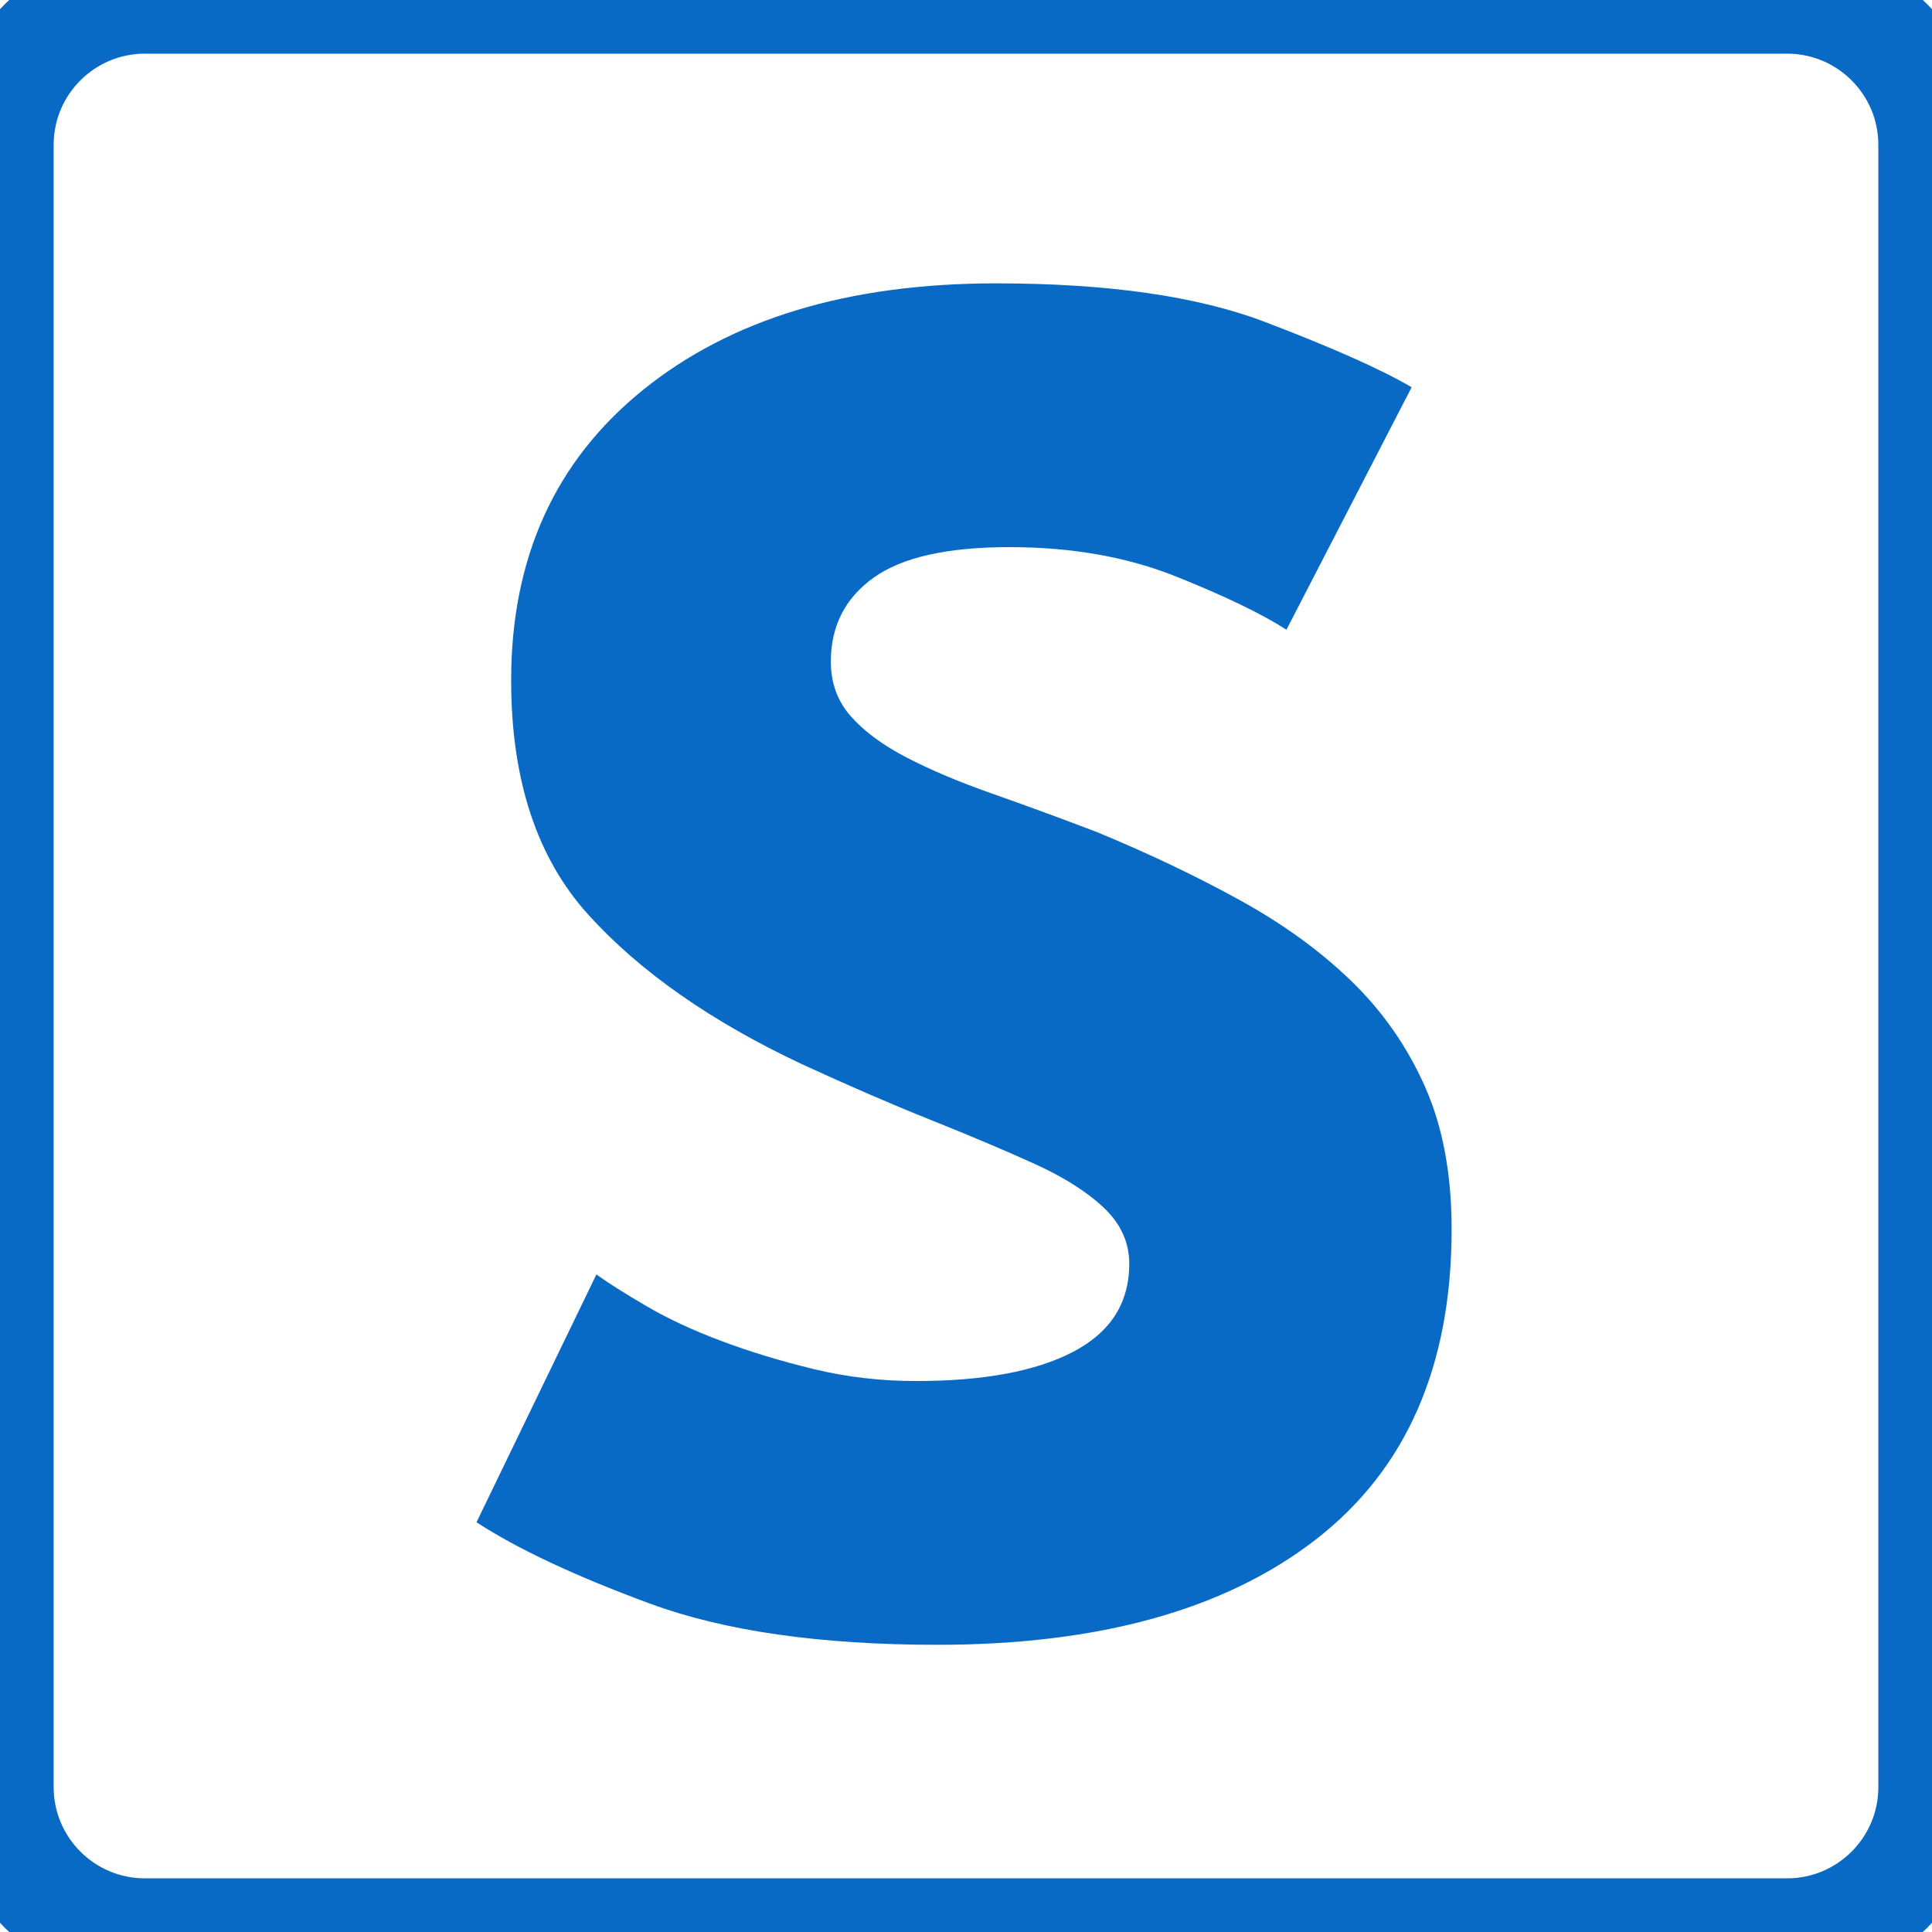 <svg width="72" height="72" viewBox="0 0 72 72" fill="none" xmlns="http://www.w3.org/2000/svg">
<g clip-path="url(#clip0_1285_364)">
<path d="M66.6 0H5.4C2.418 0 0 2.418 0 5.4V66.6C0 69.582 2.418 72 5.4 72H66.6C69.582 72 72 69.582 72 66.6V5.4C72 2.418 69.582 0 66.6 0Z" stroke="#086AC5" stroke-width="4"/>
<path fill-rule="evenodd" clip-rule="evenodd" d="M49.034 57.375C45.658 59.99 40.959 61.297 34.935 61.297C30.566 61.297 26.992 60.784 24.212 59.758C21.431 58.732 19.28 57.722 17.758 56.73L22.226 47.496C22.689 47.827 23.318 48.224 24.112 48.687C24.907 49.151 25.833 49.581 26.892 49.978C27.951 50.375 29.093 50.723 30.318 51.02C31.543 51.318 32.817 51.467 34.141 51.467C36.656 51.467 38.609 51.103 39.999 50.375C41.389 49.647 42.084 48.555 42.084 47.099C42.084 46.304 41.769 45.609 41.141 45.014C40.512 44.418 39.651 43.872 38.559 43.375C37.467 42.879 36.176 42.333 34.687 41.737C33.197 41.141 31.592 40.446 29.871 39.652C26.495 38.063 23.848 36.21 21.928 34.092C20.008 31.974 19.049 29.061 19.049 25.354C19.049 20.787 20.687 17.179 23.963 14.532C27.24 11.884 31.625 10.56 37.119 10.56C41.289 10.56 44.632 11.04 47.148 12C49.663 12.96 51.483 13.77 52.608 14.432L47.942 23.468C47.015 22.872 45.642 22.21 43.821 21.482C42.001 20.754 39.932 20.39 37.616 20.39C35.299 20.39 33.611 20.77 32.552 21.532C31.493 22.293 30.963 23.335 30.963 24.659C30.963 25.453 31.212 26.132 31.708 26.695C32.204 27.257 32.899 27.77 33.793 28.234C34.687 28.697 35.746 29.144 36.97 29.574C38.195 30.004 39.502 30.484 40.892 31.014C42.812 31.808 44.583 32.652 46.204 33.545C47.826 34.439 49.216 35.449 50.374 36.574C51.533 37.699 52.443 39.006 53.105 40.496C53.767 41.985 54.098 43.756 54.098 45.808C54.098 50.905 52.41 54.76 49.034 57.375Z" fill="#086AC5"/>
</g>
<defs>
<clipPath id="clip0_1285_364">
<rect width="72" height="72" fill="white"/>
</clipPath>
</defs>
</svg>
